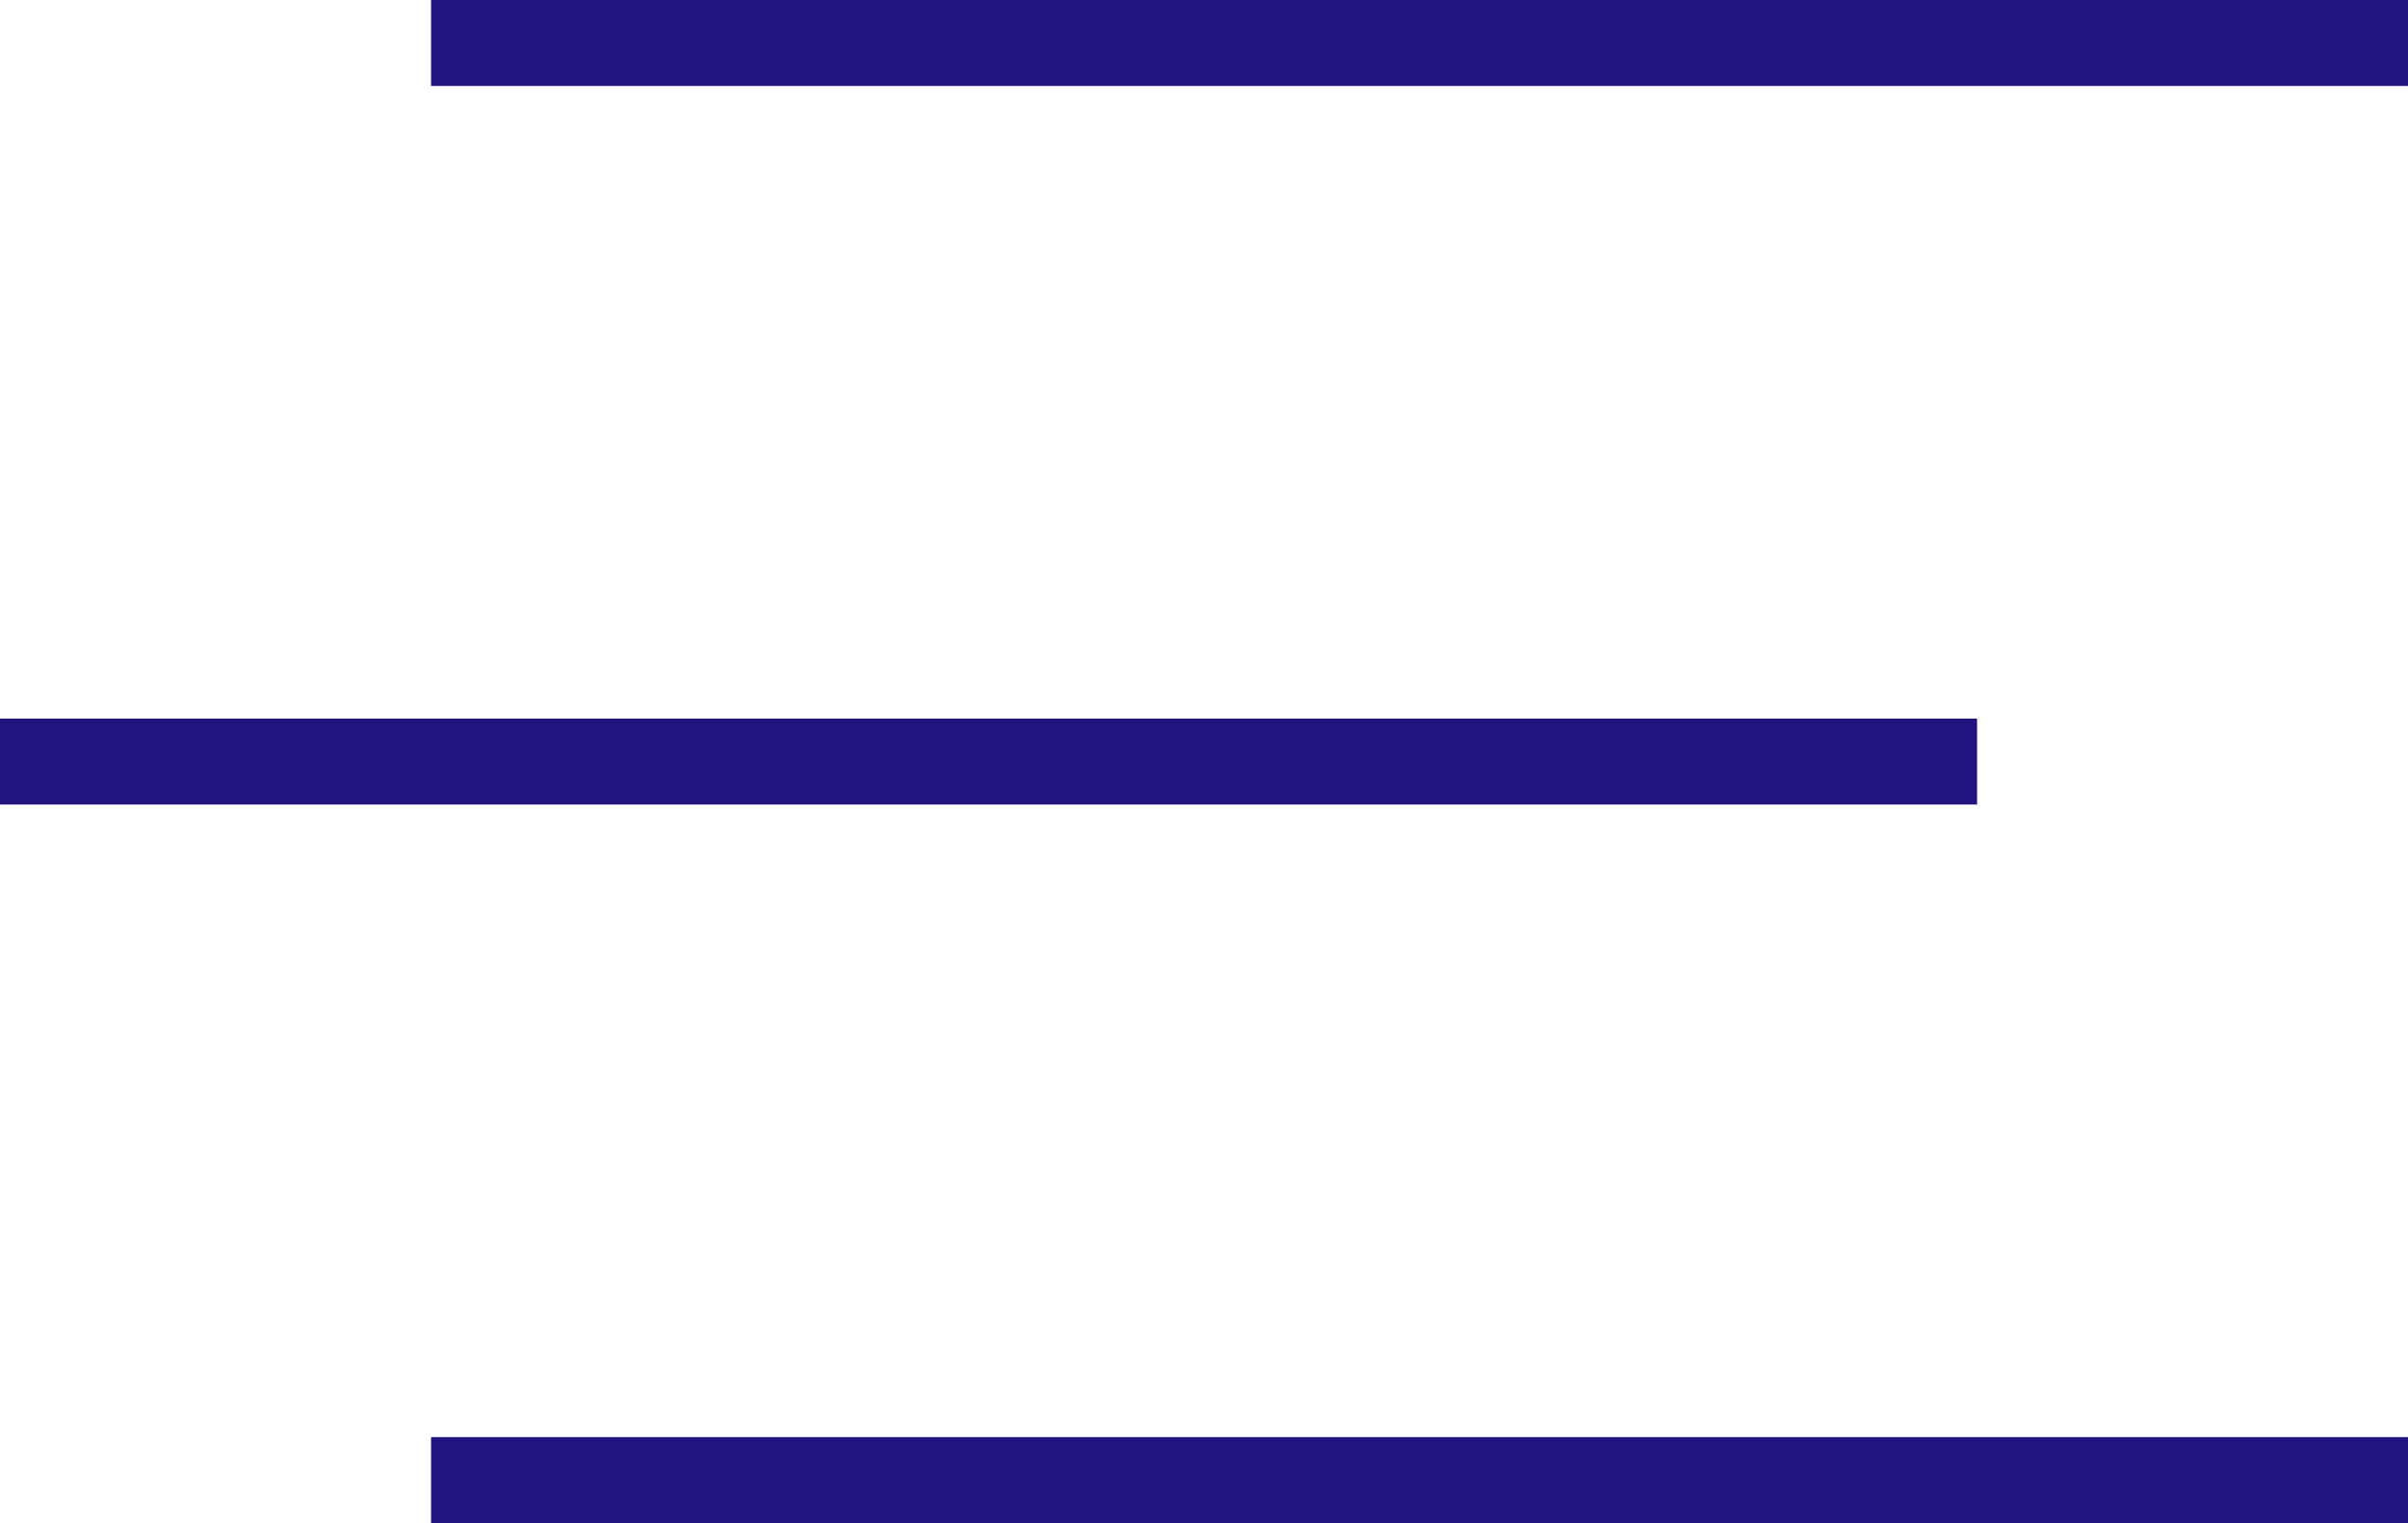 <svg xmlns="http://www.w3.org/2000/svg" width="36.417" height="23.031" viewBox="0 0 36.417 23.031">
  <g id="MENU" transform="translate(-1862.395 -18.126)">
    <path id="Path_14" data-name="Path 14" d="M1865.395,18.776h29.9" transform="translate(3.519)" fill="none" stroke="#21147f" stroke-width="1.3"/>
    <path id="Path_16" data-name="Path 16" d="M1865.395,18.776h29.9" transform="translate(3.519 21.731)" fill="none" stroke="#21147f" stroke-width="1.3"/>
    <path id="Path_15" data-name="Path 15" d="M1865.395,18.776h29.9" transform="translate(-3 10.866)" fill="none" stroke="#21147f" stroke-width="1.3"/>
  </g>
</svg>
